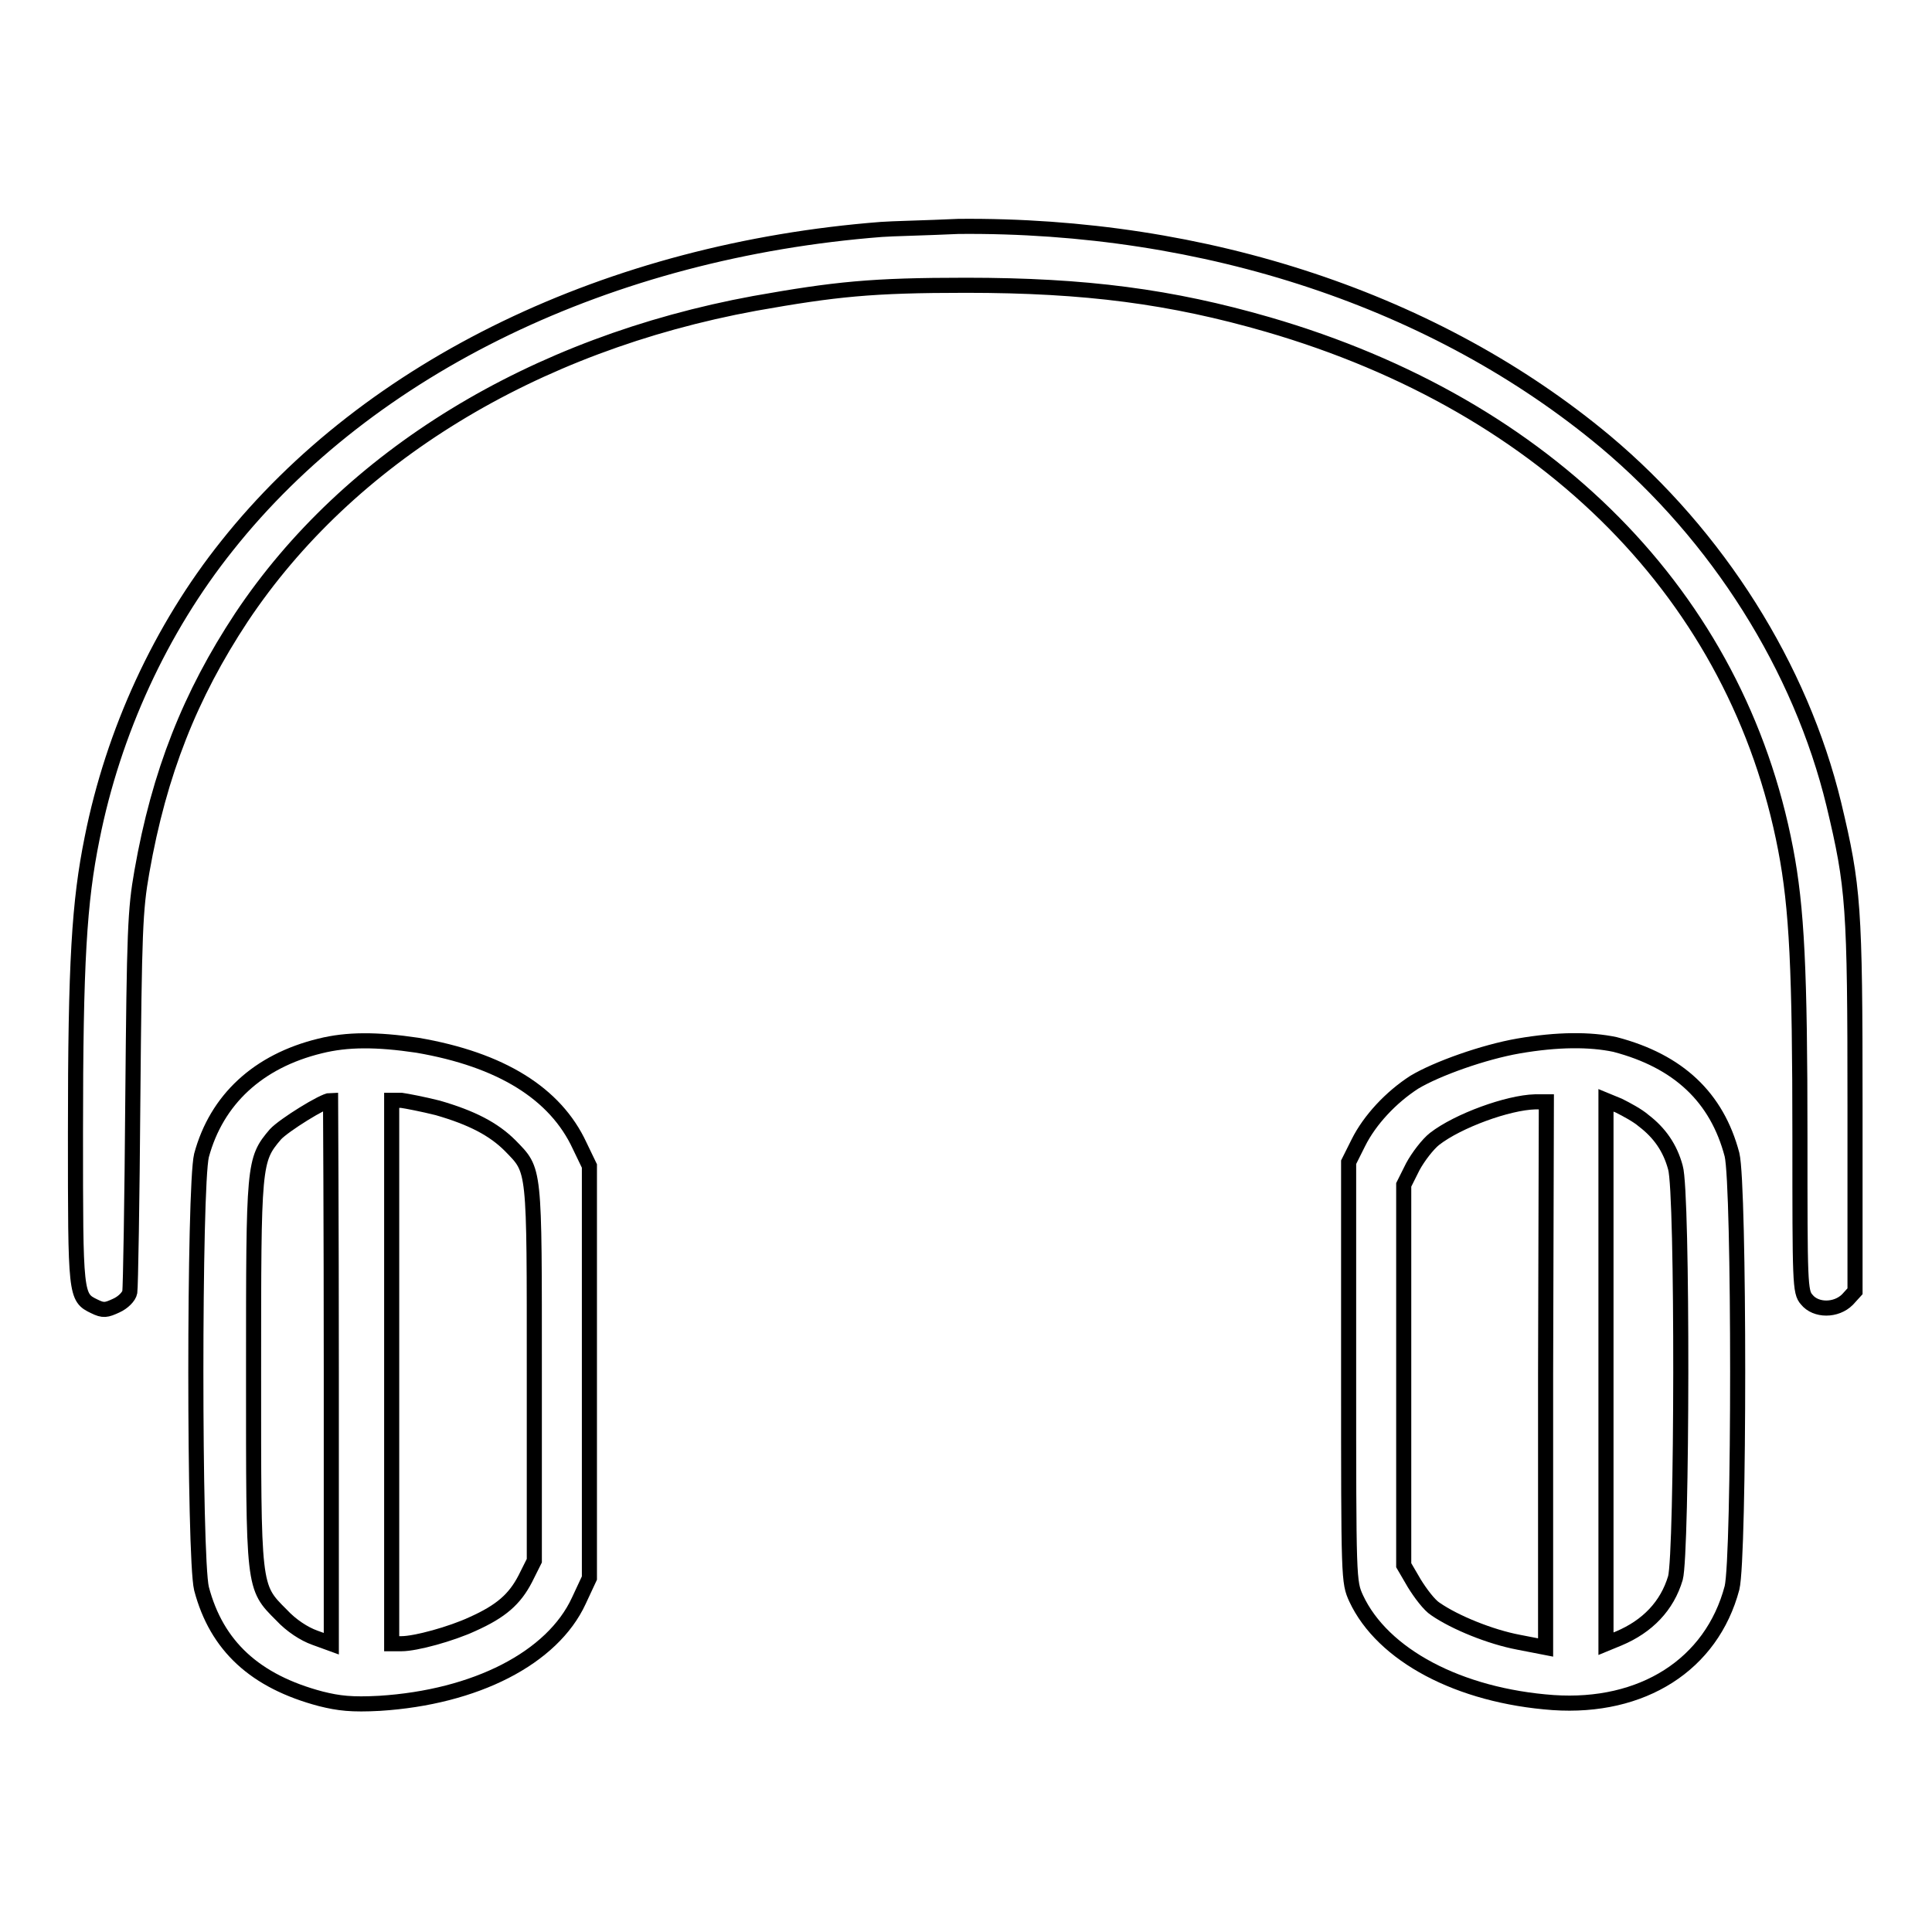 <?xml version="1.0" encoding="utf-8"?>
<!-- Svg Vector Icons : http://www.onlinewebfonts.com/icon -->
<!DOCTYPE svg PUBLIC "-//W3C//DTD SVG 1.1//EN" "http://www.w3.org/Graphics/SVG/1.1/DTD/svg11.dtd">
<svg version="1.1" xmlns="http://www.w3.org/2000/svg" xmlns:xlink="http://www.w3.org/1999/xlink" x="0px" y="0px" viewBox="0 0 256 256" enable-background="new 0 0 256 256" xml:space="preserve">
<g><g><g><path stroke-width="2" fill-opacity="0" stroke="#000000"  d="M116.8,30.4c-36,2.8-67.8,18.1-86.7,41.9C21.3,83.3,15,97,12.2,111.1c-1.7,8.4-2.2,16.3-2.2,39c0,21.6,0,21.8,2.5,23c1.2,0.6,1.6,0.5,2.9-0.1c0.9-0.4,1.7-1.2,1.8-1.8c0.1-0.6,0.3-12.1,0.4-25.6c0.2-22.2,0.3-25,1.2-30.1c2.3-13.1,6.4-23.4,13.2-33.7c14.2-21.3,38.6-36.2,68-41.6c10.7-1.9,15.5-2.4,28-2.4c15.9,0,27.2,1.5,40,5.2c37.2,10.8,62.2,36.1,68.6,69.5c1.5,7.8,1.9,16.1,1.9,38.3c0,19.2,0,20.4,0.9,21.4c1.2,1.5,3.9,1.5,5.4,0l1-1.1v-24.6c0-26.5-0.2-29-2.8-39.9c-4.4-18.2-15.4-35.6-30.3-48.1c-22.3-18.6-52.9-28.8-85.7-28.5C122.7,30.2,118,30.3,116.8,30.4z"/><path stroke-width="2" fill-opacity="0" stroke="#000000"  d="M42.4,138.6c-8.2,2-13.7,7.1-15.7,14.5c-1,4.1-1,53.3,0,57.4c2,7.6,7.1,12.3,15.8,14.6c2.4,0.6,4.1,0.8,7.8,0.6c12.7-0.8,22.9-6,26.4-13.6l1.4-3v-27.3v-27.3l-1.3-2.7c-3.2-6.9-10.4-11.4-21.5-13.3C49.9,137.7,46,137.7,42.4,138.6z M43.9,181.8v36l-2.2-0.8c-1.4-0.5-3.1-1.6-4.4-3c-3.8-3.8-3.7-3.4-3.7-32.3c0-27.5,0-28,2.9-31.4c1.1-1.2,6.4-4.5,7.3-4.5C43.8,145.9,43.9,162.1,43.9,181.8z M58,146.8c4.5,1.3,7.4,2.8,9.6,5c3.3,3.4,3.2,2.5,3.2,30.2v24.8l-1.2,2.4c-1.4,2.7-3.2,4.3-7,6c-2.8,1.3-7.5,2.6-9.4,2.6h-1.3v-36v-36h1.3C53.9,145.9,56,146.3,58,146.8z"/><path stroke-width="2" fill-opacity="0" stroke="#000000"  d="M201.2,138.6c-4.6,0.8-10.8,3-13.8,4.8c-3.1,2-5.9,5-7.4,8l-1.3,2.6v27.8c0,27.6,0,27.8,1,30c3.5,7.5,13.6,12.9,26.1,13.8c11.8,0.8,21-5,23.7-15.2c1-4.1,1-53.3,0-57.4c-2-7.6-7.1-12.4-15.5-14.6C210.7,137.7,206.4,137.7,201.2,138.6z M204.8,182.1v36.2l-3.6-0.7c-3.7-0.7-8.4-2.6-11-4.4c-0.8-0.5-2-2.1-2.8-3.4l-1.4-2.4v-25.2v-25.2l1.2-2.4c0.7-1.3,2-3,2.9-3.7c3.1-2.4,9.7-4.8,13.3-4.9l1.5,0L204.8,182.1L204.8,182.1z M217.8,148.5c2.1,1.6,3.5,3.6,4.2,6.2c1,3.2,0.9,51.2,0,54.4c-1.1,3.7-3.7,6.4-7.5,8l-1.7,0.7v-36v-36l1.7,0.7C215.5,147,217,147.8,217.8,148.5z"/></g></g></g>
</svg>